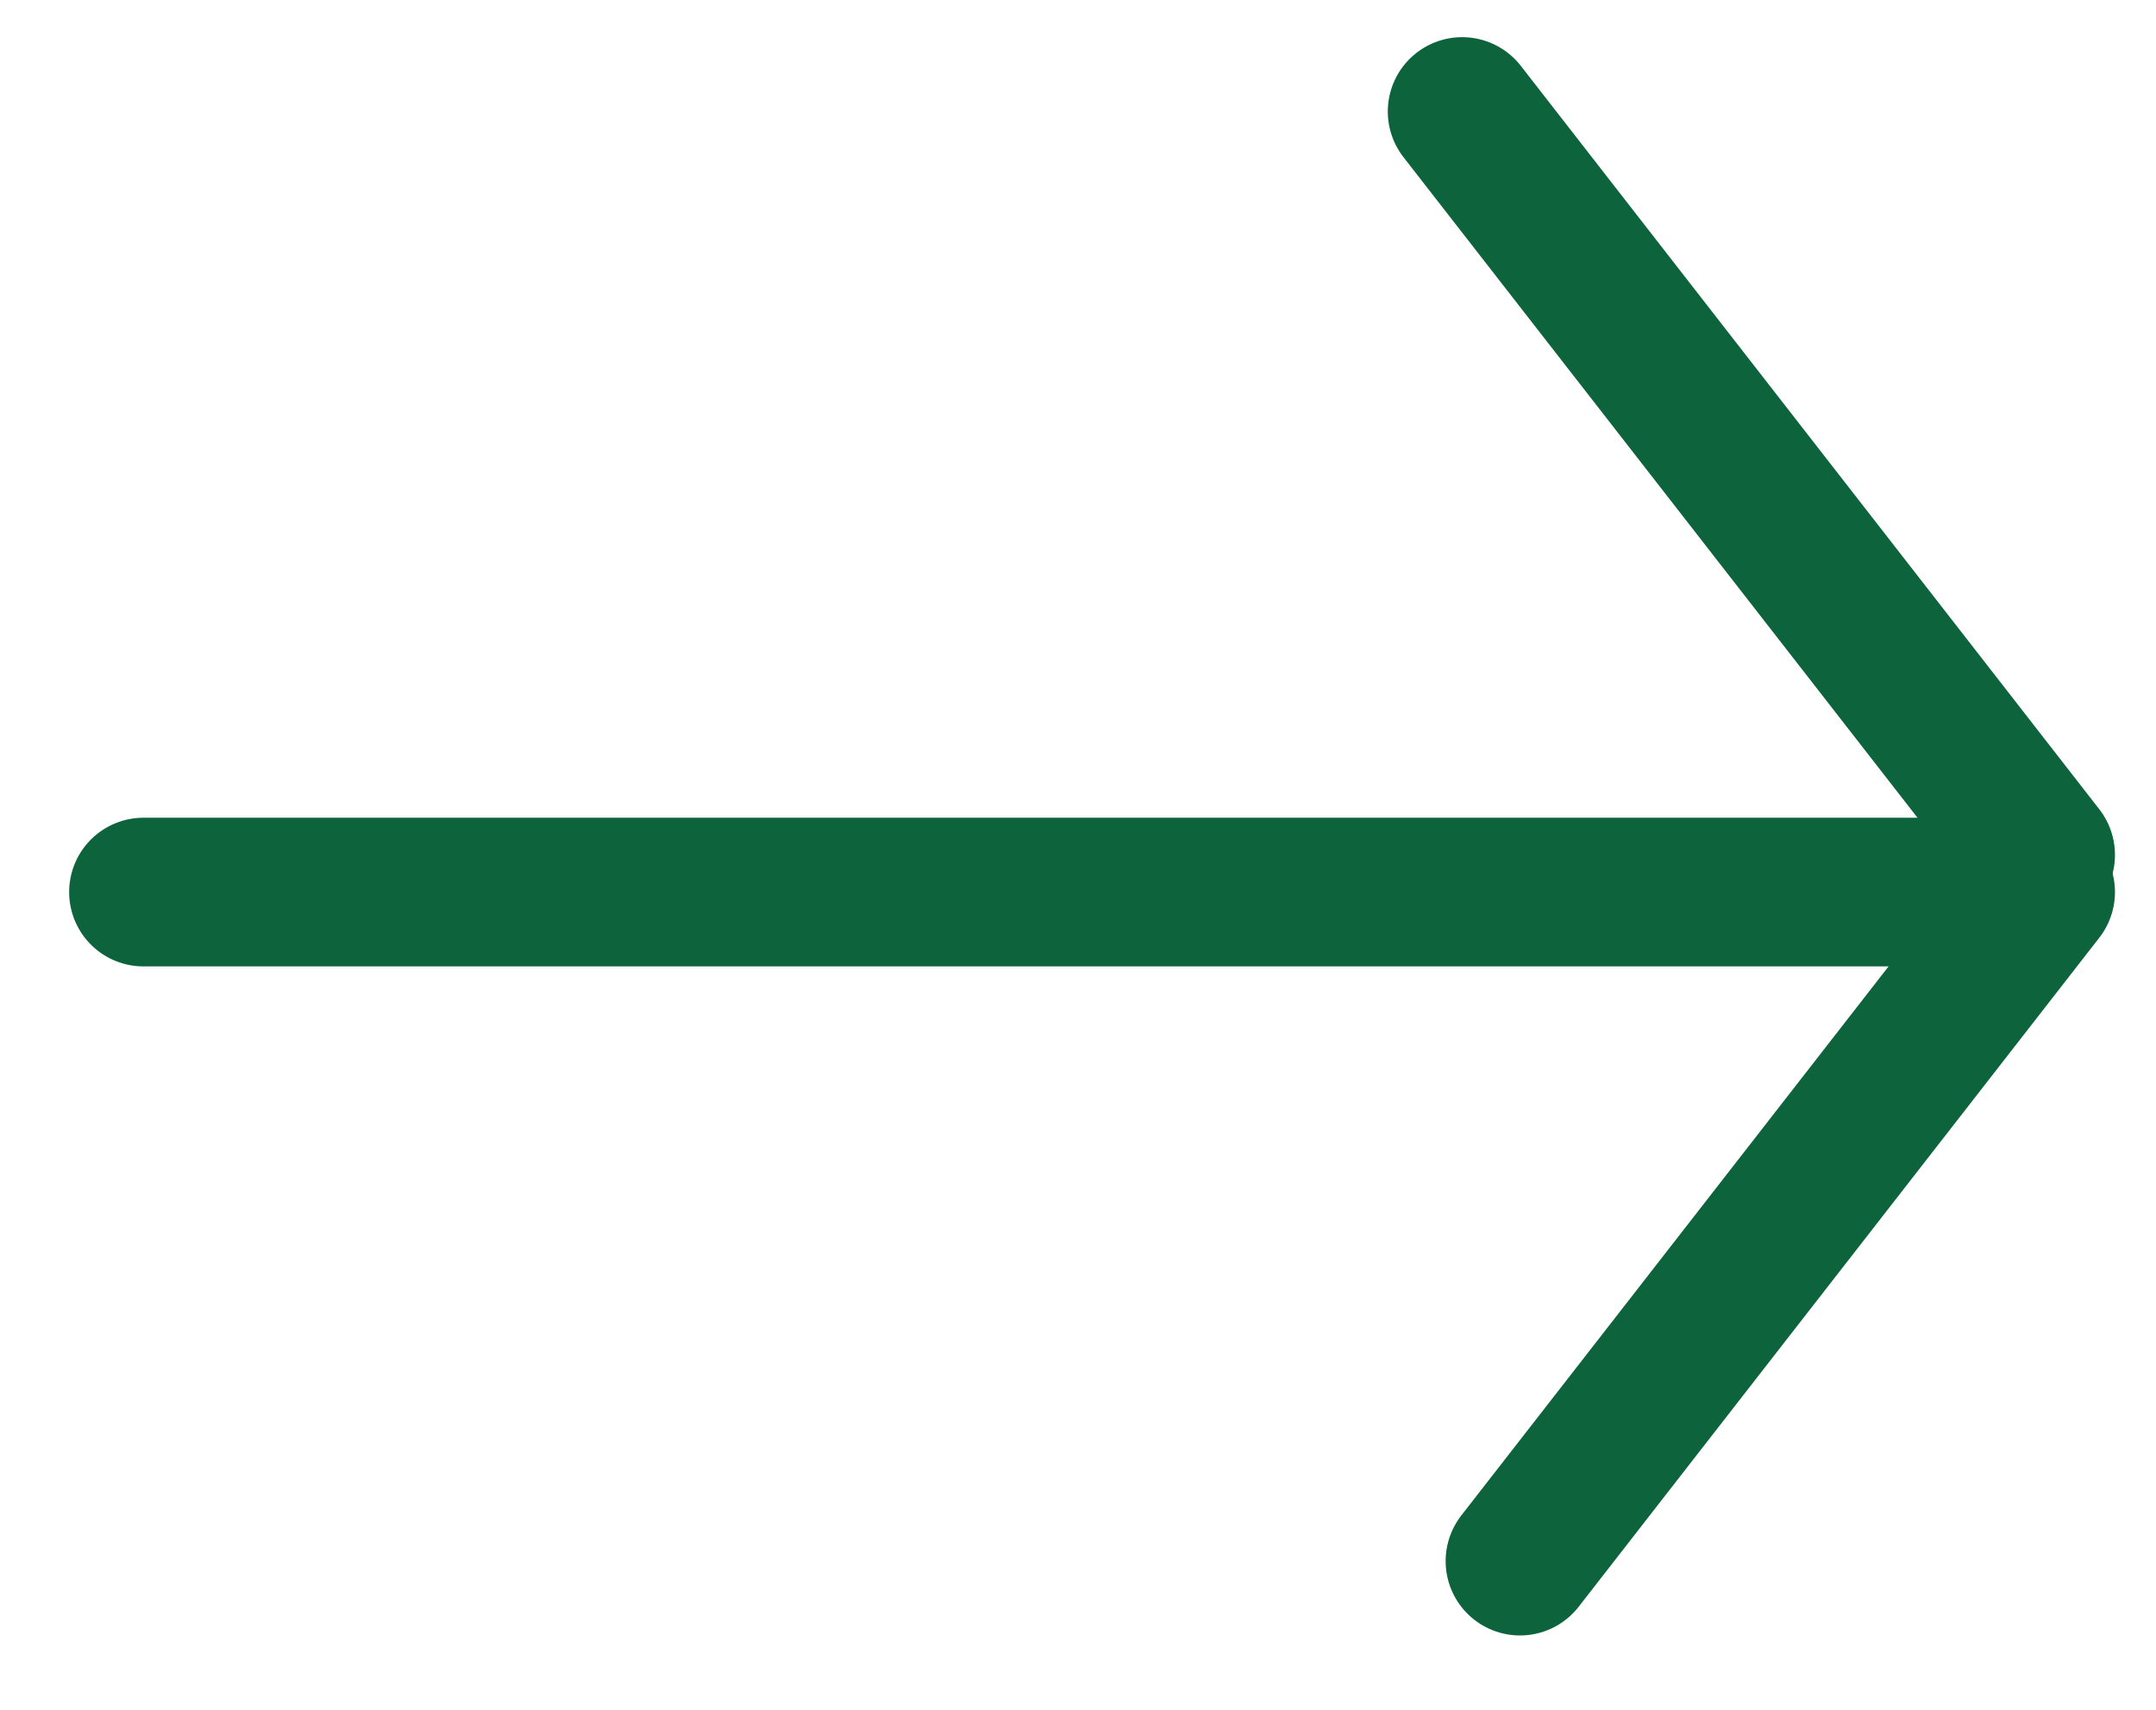 <svg width="29" height="23" viewBox="0 0 29 23" fill="none" xmlns="http://www.w3.org/2000/svg">
<path d="M1.93 12H26.83" stroke="#0D633C" stroke-width="2" stroke-linecap="round" stroke-linejoin="bevel"/>
<path d="M19.667 1.5L27.448 11.5" stroke="#0D633C" stroke-width="2" stroke-linecap="round" stroke-linejoin="bevel"/>
<path d="M20.445 21L27.448 12" stroke="#0D633C" stroke-width="2" stroke-linecap="round" stroke-linejoin="bevel"/>
</svg>

